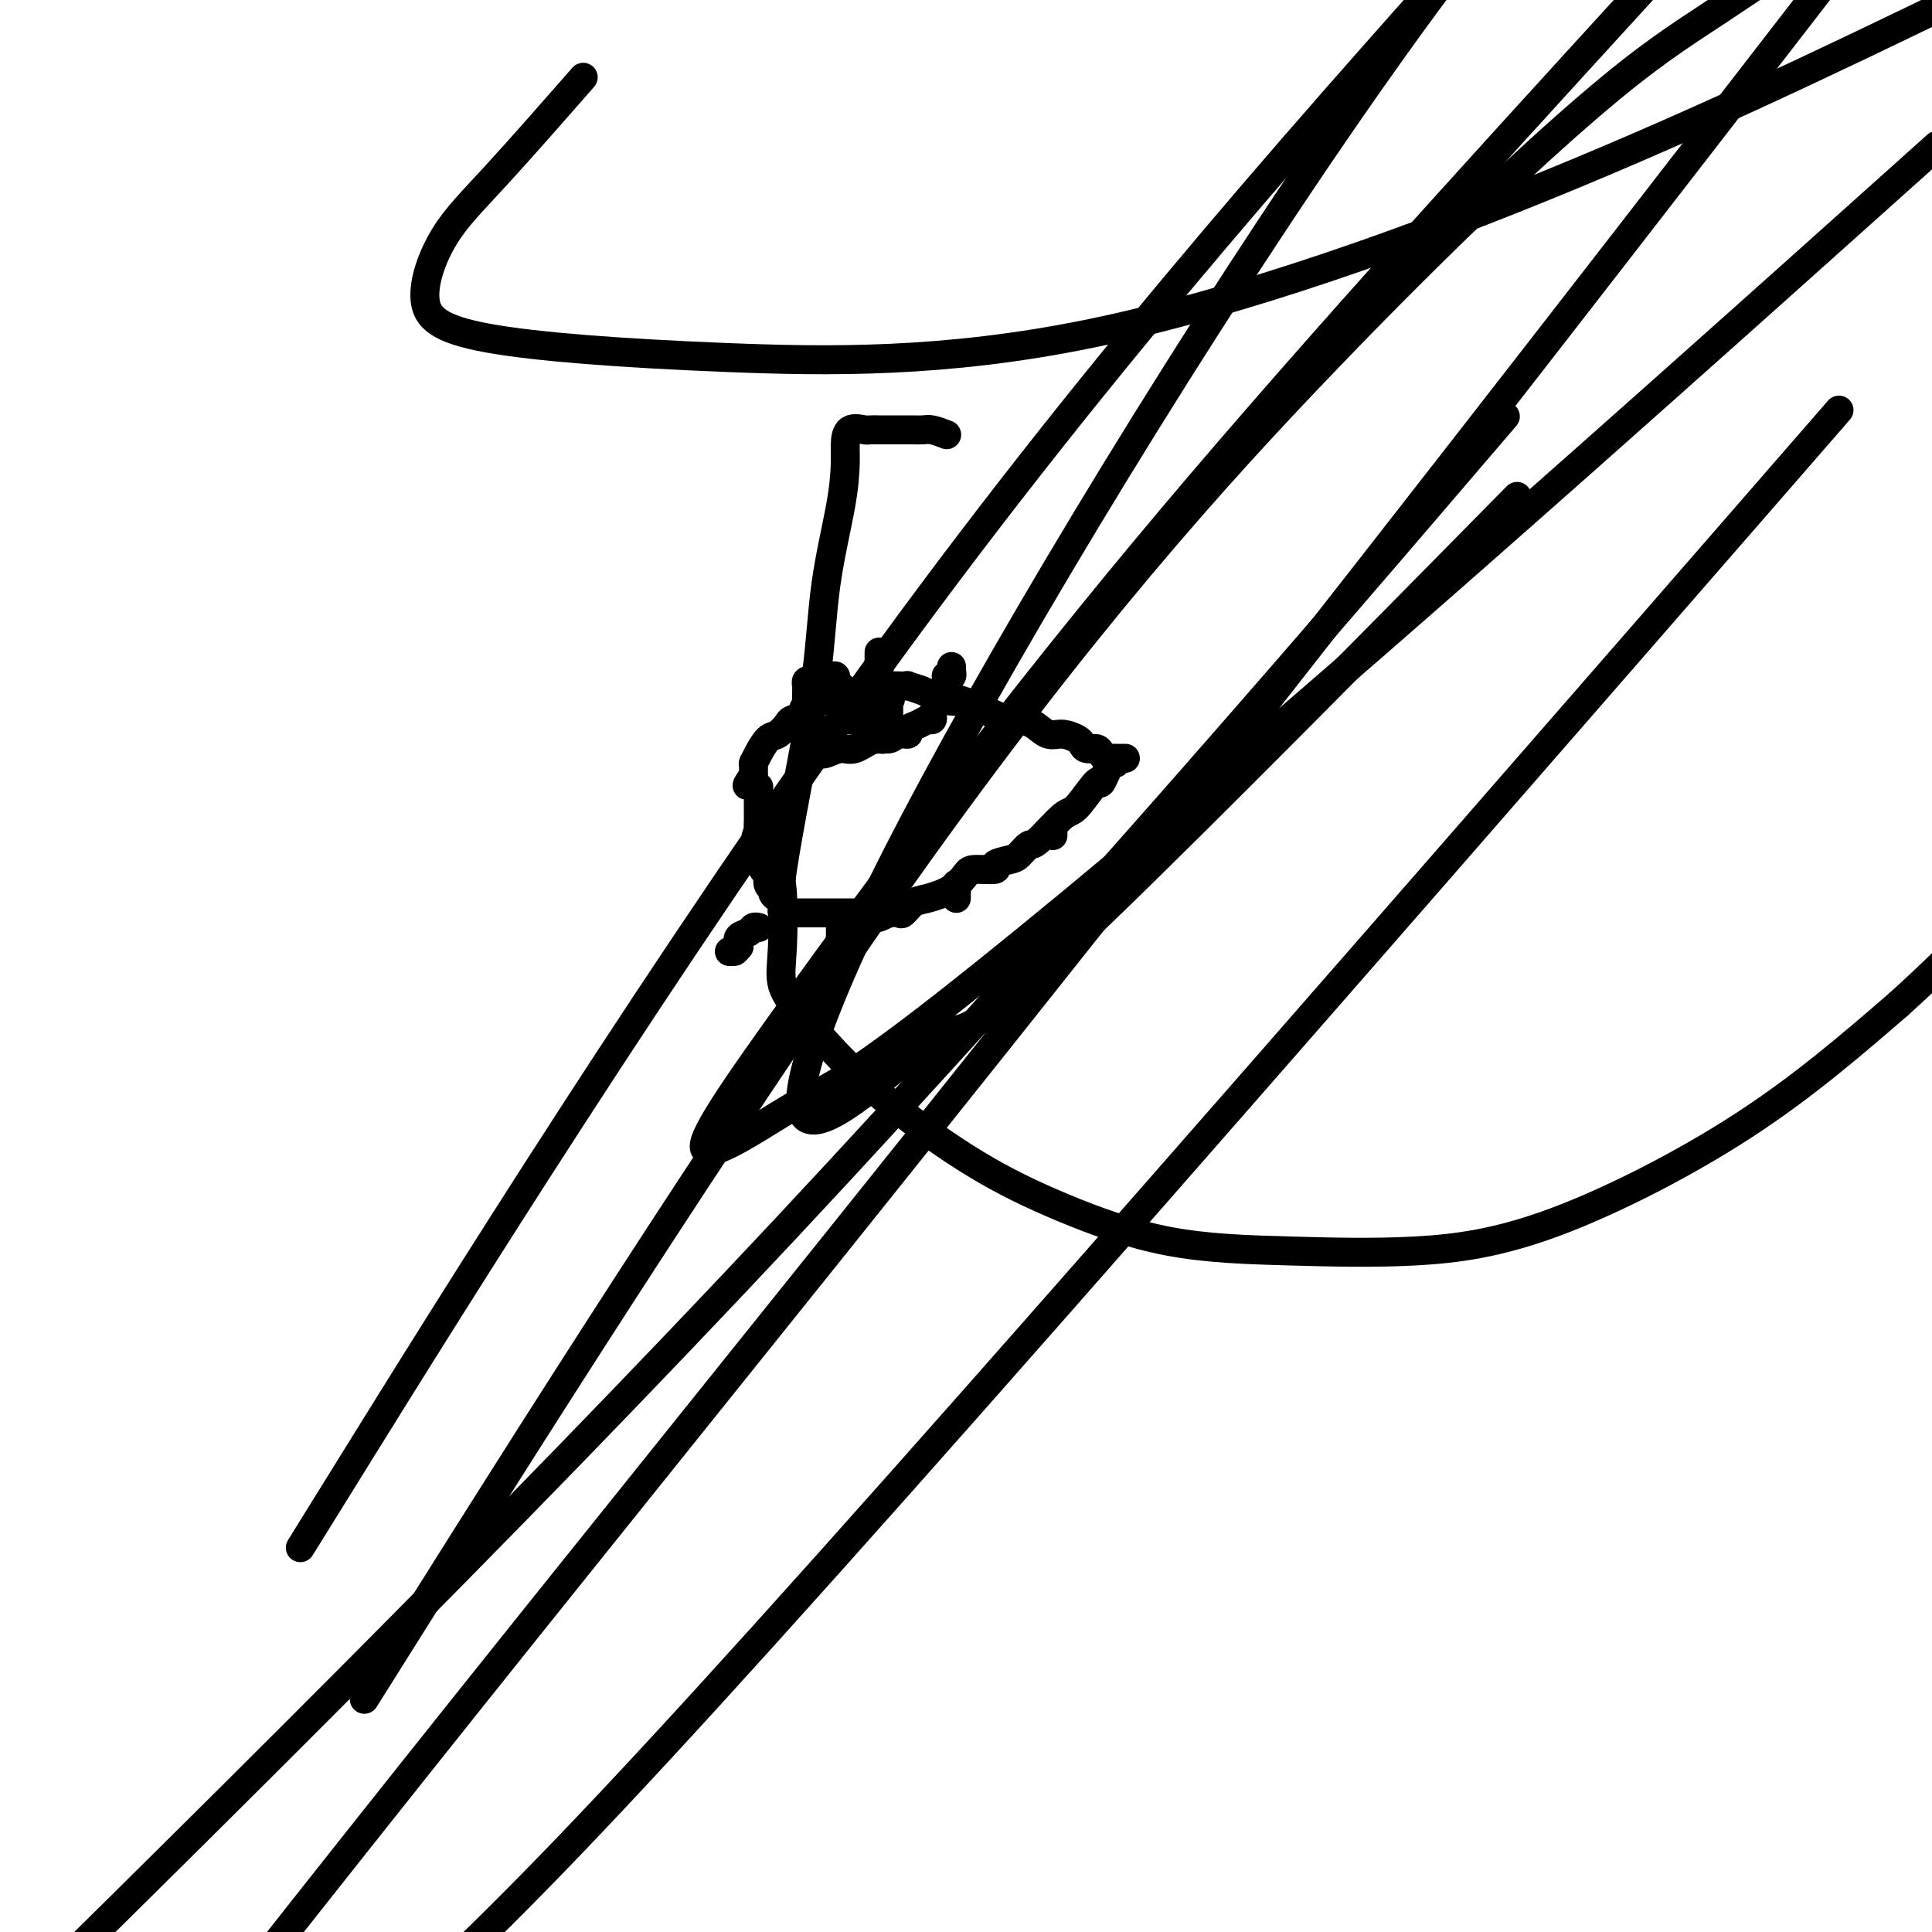 <svg viewBox='0 0 400 400' version='1.1' xmlns='http://www.w3.org/2000/svg' xmlns:xlink='http://www.w3.org/1999/xlink'><g fill='none' stroke='#000000' stroke-width='6' stroke-linecap='round' stroke-linejoin='round'><path d='M233,157c-0.333,-0.002 -0.667,-0.003 -1,0c-0.333,0.003 -0.666,0.011 -1,0c-0.334,-0.011 -0.671,-0.041 -1,0c-0.329,0.041 -0.652,0.151 -1,0c-0.348,-0.151 -0.722,-0.565 -1,-1c-0.278,-0.435 -0.462,-0.891 -1,-1c-0.538,-0.109 -1.431,0.130 -2,0c-0.569,-0.130 -0.812,-0.630 -1,-1c-0.188,-0.370 -0.319,-0.611 -1,-1c-0.681,-0.389 -1.911,-0.927 -3,-1c-1.089,-0.073 -2.037,0.318 -3,0c-0.963,-0.318 -1.940,-1.345 -3,-2c-1.060,-0.655 -2.202,-0.938 -3,-1c-0.798,-0.062 -1.253,0.099 -2,0c-0.747,-0.099 -1.785,-0.457 -3,-1c-1.215,-0.543 -2.608,-1.272 -4,-2'/><path d='M202,146c-5.624,-1.941 -4.184,-1.294 -4,-1c0.184,0.294 -0.888,0.237 -2,0c-1.112,-0.237 -2.266,-0.652 -3,-1c-0.734,-0.348 -1.050,-0.629 -2,-1c-0.950,-0.371 -2.533,-0.831 -3,-1c-0.467,-0.169 0.184,-0.046 0,0c-0.184,0.046 -1.203,0.015 -2,0c-0.797,-0.015 -1.370,-0.015 -2,0c-0.630,0.015 -1.315,0.047 -2,0c-0.685,-0.047 -1.371,-0.171 -2,0c-0.629,0.171 -1.202,0.636 -2,1c-0.798,0.364 -1.820,0.626 -3,1c-1.180,0.374 -2.519,0.860 -3,1c-0.481,0.140 -0.103,-0.066 -1,0c-0.897,0.066 -3.069,0.403 -4,1c-0.931,0.597 -0.619,1.454 -1,2c-0.381,0.546 -1.453,0.783 -2,1c-0.547,0.217 -0.567,0.416 -1,1c-0.433,0.584 -1.279,1.554 -2,2c-0.721,0.446 -1.318,0.367 -2,1c-0.682,0.633 -1.451,1.976 -2,3c-0.549,1.024 -0.879,1.727 -1,2c-0.121,0.273 -0.032,0.115 0,0c0.032,-0.115 0.009,-0.185 0,0c-0.009,0.185 -0.002,0.627 0,1c0.002,0.373 0.001,0.678 0,1c-0.001,0.322 -0.000,0.661 0,1'/><path d='M156,161c-1.933,2.556 -1.267,1.444 -1,1c0.267,-0.444 0.133,-0.222 0,0'/><path d='M231,158c-0.198,-0.492 -0.396,-0.984 -1,0c-0.604,0.984 -1.615,3.445 -2,4c-0.385,0.555 -0.144,-0.795 -1,0c-0.856,0.795 -2.810,3.737 -4,5c-1.190,1.263 -1.615,0.849 -3,2c-1.385,1.151 -3.728,3.866 -5,5c-1.272,1.134 -1.472,0.686 -2,1c-0.528,0.314 -1.385,1.390 -2,2c-0.615,0.610 -0.990,0.753 -2,1c-1.010,0.247 -2.656,0.597 -3,1c-0.344,0.403 0.613,0.857 0,1c-0.613,0.143 -2.797,-0.027 -4,0c-1.203,0.027 -1.425,0.249 -2,1c-0.575,0.751 -1.501,2.029 -3,3c-1.499,0.971 -3.570,1.633 -5,2c-1.430,0.367 -2.218,0.439 -3,1c-0.782,0.561 -1.557,1.613 -2,2c-0.443,0.387 -0.555,0.111 -1,0c-0.445,-0.111 -1.222,-0.055 -2,0'/><path d='M184,189c-4.130,1.856 -0.955,0.497 0,0c0.955,-0.497 -0.311,-0.133 -1,0c-0.689,0.133 -0.801,0.036 -1,0c-0.199,-0.036 -0.486,-0.010 -1,0c-0.514,0.010 -1.254,0.003 -2,0c-0.746,-0.003 -1.498,-0.001 -2,0c-0.502,0.001 -0.753,0.000 -1,0c-0.247,-0.000 -0.490,-0.000 -1,0c-0.510,0.000 -1.287,0.000 -2,0c-0.713,-0.000 -1.362,-0.000 -2,0c-0.638,0.000 -1.267,0.000 -2,0c-0.733,-0.000 -1.572,-0.000 -2,0c-0.428,0.000 -0.444,0.001 -1,0c-0.556,-0.001 -1.652,-0.003 -2,0c-0.348,0.003 0.051,0.012 0,0c-0.051,-0.012 -0.552,-0.045 -1,0c-0.448,0.045 -0.842,0.167 -1,0c-0.158,-0.167 -0.081,-0.623 0,-1c0.081,-0.377 0.166,-0.675 0,-1c-0.166,-0.325 -0.585,-0.677 -1,-1c-0.415,-0.323 -0.828,-0.615 -1,-1c-0.172,-0.385 -0.102,-0.862 0,-1c0.102,-0.138 0.237,0.062 0,0c-0.237,-0.062 -0.847,-0.388 -1,-1c-0.153,-0.612 0.153,-1.512 0,-2c-0.153,-0.488 -0.763,-0.564 -1,-1c-0.237,-0.436 -0.102,-1.233 0,-2c0.102,-0.767 0.172,-1.505 0,-2c-0.172,-0.495 -0.586,-0.748 -1,-1'/><path d='M157,175c-0.928,-2.583 -0.249,-2.039 0,-2c0.249,0.039 0.067,-0.427 0,-1c-0.067,-0.573 -0.018,-1.252 0,-2c0.018,-0.748 0.004,-1.563 0,-2c-0.004,-0.437 -0.000,-0.495 0,-1c0.000,-0.505 -0.004,-1.456 0,-2c0.004,-0.544 0.015,-0.682 0,-1c-0.015,-0.318 -0.056,-0.817 0,-1c0.056,-0.183 0.207,-0.049 0,0c-0.207,0.049 -0.774,0.014 -1,0c-0.226,-0.014 -0.113,-0.007 0,0'/><path d='M193,148c0.070,0.447 0.140,0.894 0,1c-0.140,0.106 -0.488,-0.131 -1,0c-0.512,0.131 -1.186,0.628 -2,1c-0.814,0.372 -1.767,0.619 -2,1c-0.233,0.381 0.254,0.894 0,1c-0.254,0.106 -1.250,-0.197 -2,0c-0.750,0.197 -1.255,0.894 -2,1c-0.745,0.106 -1.730,-0.378 -3,0c-1.270,0.378 -2.827,1.619 -4,2c-1.173,0.381 -1.964,-0.096 -3,0c-1.036,0.096 -2.316,0.766 -3,1c-0.684,0.234 -0.771,0.032 -1,0c-0.229,-0.032 -0.600,0.107 -1,0c-0.400,-0.107 -0.829,-0.459 -1,-1c-0.171,-0.541 -0.086,-1.270 0,-2'/><path d='M168,153c-1.619,-0.974 -1.166,-2.407 -1,-3c0.166,-0.593 0.044,-0.344 0,-1c-0.044,-0.656 -0.012,-2.217 0,-3c0.012,-0.783 0.002,-0.788 0,-1c-0.002,-0.212 0.002,-0.631 0,-1c-0.002,-0.369 -0.012,-0.686 0,-1c0.012,-0.314 0.046,-0.624 0,-1c-0.046,-0.376 -0.171,-0.819 0,-1c0.171,-0.181 0.638,-0.101 1,0c0.362,0.101 0.618,0.223 1,0c0.382,-0.223 0.890,-0.792 1,-1c0.110,-0.208 -0.177,-0.057 0,0c0.177,0.057 0.817,0.018 1,0c0.183,-0.018 -0.092,-0.016 0,0c0.092,0.016 0.549,0.046 1,0c0.451,-0.046 0.895,-0.167 1,0c0.105,0.167 -0.127,0.623 0,1c0.127,0.377 0.615,0.674 1,1c0.385,0.326 0.666,0.679 1,1c0.334,0.321 0.720,0.610 1,1c0.280,0.390 0.452,0.883 1,1c0.548,0.117 1.470,-0.140 2,0c0.530,0.140 0.668,0.678 1,1c0.332,0.322 0.860,0.429 1,1c0.140,0.571 -0.106,1.606 0,2c0.106,0.394 0.565,0.147 1,0c0.435,-0.147 0.848,-0.193 1,0c0.152,0.193 0.043,0.627 0,1c-0.043,0.373 -0.022,0.687 0,1'/><path d='M183,151c1.705,1.945 0.468,1.306 0,1c-0.468,-0.306 -0.168,-0.281 0,0c0.168,0.281 0.202,0.818 0,1c-0.202,0.182 -0.642,0.007 -1,0c-0.358,-0.007 -0.636,0.152 -1,0c-0.364,-0.152 -0.816,-0.614 -1,-1c-0.184,-0.386 -0.102,-0.695 0,-1c0.102,-0.305 0.224,-0.607 0,-1c-0.224,-0.393 -0.793,-0.879 -1,-1c-0.207,-0.121 -0.051,0.121 0,0c0.051,-0.121 -0.001,-0.607 0,-1c0.001,-0.393 0.056,-0.694 0,-1c-0.056,-0.306 -0.222,-0.618 0,-1c0.222,-0.382 0.833,-0.834 1,-1c0.167,-0.166 -0.110,-0.044 0,0c0.110,0.044 0.607,0.012 1,0c0.393,-0.012 0.683,-0.003 1,0c0.317,0.003 0.662,0.001 1,0c0.338,-0.001 0.669,-0.000 1,0'/><path d='M184,145c0.773,-0.374 0.207,-0.308 0,0c-0.207,0.308 -0.055,0.857 0,1c0.055,0.143 0.014,-0.119 0,0c-0.014,0.119 -0.002,0.620 0,1c0.002,0.380 -0.006,0.638 0,1c0.006,0.362 0.027,0.829 0,1c-0.027,0.171 -0.100,0.046 0,0c0.100,-0.046 0.374,-0.012 0,0c-0.374,0.012 -1.396,0.003 -2,0c-0.604,-0.003 -0.792,0.000 -1,0c-0.208,-0.000 -0.438,-0.004 -1,0c-0.562,0.004 -1.457,0.015 -2,0c-0.543,-0.015 -0.734,-0.055 -1,0c-0.266,0.055 -0.606,0.207 -1,0c-0.394,-0.207 -0.841,-0.772 -1,-1c-0.159,-0.228 -0.029,-0.117 0,0c0.029,0.117 -0.042,0.241 0,0c0.042,-0.241 0.197,-0.848 0,-1c-0.197,-0.152 -0.745,0.151 -1,0c-0.255,-0.151 -0.216,-0.758 0,-1c0.216,-0.242 0.608,-0.121 1,0'/><path d='M175,146c-0.933,-0.467 -0.267,-0.133 0,0c0.267,0.133 0.133,0.067 0,0'/><path d='M196,144c0.000,-0.333 0.000,-0.667 0,-1c0.000,-0.333 0.000,-0.667 0,-1c0.000,-0.333 0.000,-0.667 0,-1'/><path d='M196,141c0.016,-0.686 0.057,-0.901 0,-1c-0.057,-0.099 -0.211,-0.083 0,0c0.211,0.083 0.789,0.232 1,0c0.211,-0.232 0.057,-0.846 0,-1c-0.057,-0.154 -0.015,0.151 0,0c0.015,-0.151 0.004,-0.757 0,-1c-0.004,-0.243 -0.002,-0.121 0,0'/><path d='M182,140c0.000,-0.333 0.000,-0.667 0,-1c0.000,-0.333 0.000,-0.667 0,-1c0.000,-0.333 0.000,-0.667 0,-1'/><path d='M182,137c0.000,-0.707 0.000,-0.973 0,-1c0.000,-0.027 0.000,0.185 0,0c0.000,-0.185 0.000,-0.767 0,-1c-0.000,-0.233 0.000,-0.116 0,0'/><path d='M218,172c0.000,0.417 0.000,0.833 0,1c0.000,0.167 0.000,0.083 0,0'/><path d='M198,183c0.000,0.445 0.000,0.890 0,1c0.000,0.110 0.000,-0.115 0,0c0.000,0.115 0.000,0.569 0,1c0.000,0.431 0.000,0.837 0,1c0.000,0.163 0.000,0.081 0,0'/><path d='M174,192c0.000,0.444 0.000,0.889 0,1c0.000,0.111 0.000,-0.111 0,0c0.000,0.111 0.000,0.556 0,1'/><path d='M174,194c0.000,0.471 0.000,0.648 0,1c0.000,0.352 0.000,0.878 0,1c0.000,0.122 0.000,-0.159 0,0c0.000,0.159 0.000,0.760 0,1c0.000,0.240 0.000,0.120 0,0'/><path d='M157,192c0.099,0.026 0.198,0.051 0,0c-0.198,-0.051 -0.692,-0.179 -1,0c-0.308,0.179 -0.429,0.663 -1,1c-0.571,0.337 -1.592,0.525 -2,1c-0.408,0.475 -0.204,1.238 0,2'/><path d='M153,196c-0.786,0.845 -0.750,0.958 -1,1c-0.250,0.042 -0.786,0.012 -1,0c-0.214,-0.012 -0.107,-0.006 0,0'/><path d='M196,90c-1.099,-0.423 -2.198,-0.845 -3,-1c-0.802,-0.155 -1.306,-0.041 -2,0c-0.694,0.041 -1.577,0.011 -2,0c-0.423,-0.011 -0.388,-0.002 -1,0c-0.612,0.002 -1.873,-0.002 -3,0c-1.127,0.002 -2.120,0.009 -3,0c-0.880,-0.009 -1.647,-0.035 -2,0c-0.353,0.035 -0.292,0.132 -1,0c-0.708,-0.132 -2.186,-0.494 -3,0c-0.814,0.494 -0.965,1.845 -1,3c-0.035,1.155 0.045,2.116 0,4c-0.045,1.884 -0.216,4.691 -1,9c-0.784,4.309 -2.182,10.120 -3,16c-0.818,5.880 -1.056,11.831 -2,19c-0.944,7.169 -2.596,15.557 -4,23c-1.404,7.443 -2.562,13.941 -3,17c-0.438,3.059 -0.156,2.680 0,5c0.156,2.320 0.185,7.339 0,11c-0.185,3.661 -0.585,5.964 0,8c0.585,2.036 2.154,3.805 4,6c1.846,2.195 3.968,4.815 7,8c3.032,3.185 6.972,6.933 12,11c5.028,4.067 11.143,8.451 17,12c5.857,3.549 11.456,6.264 18,9c6.544,2.736 14.034,5.494 22,7c7.966,1.506 16.408,1.760 25,2c8.592,0.240 17.334,0.466 26,0c8.666,-0.466 17.256,-1.626 29,-6c11.744,-4.374 26.641,-11.964 39,-20c12.359,-8.036 22.179,-16.518 32,-25'/><path d='M393,208c11.500,-10.333 24.250,-23.667 37,-37'/><path d='M119,18c1.519,-1.734 3.038,-3.469 0,0c-3.038,3.469 -10.633,12.141 -16,18c-5.367,5.859 -8.507,8.906 -11,13c-2.493,4.094 -4.339,9.235 -4,13c0.339,3.765 2.861,6.155 13,8c10.139,1.845 27.893,3.144 49,4c21.107,0.856 45.567,1.269 76,-5c30.433,-6.269 66.838,-19.220 100,-33c33.162,-13.780 63.081,-28.390 93,-43'/><path d='M390,40c9.574,-8.580 19.148,-17.160 0,0c-19.148,17.160 -67.019,60.060 -106,94c-38.981,33.940 -69.074,58.919 -87,73c-17.926,14.081 -23.686,17.265 -27,19c-3.314,1.735 -4.181,2.023 -9,5c-4.819,2.977 -13.591,8.643 -15,7c-1.409,-1.643 4.544,-10.596 20,-32c15.456,-21.404 40.416,-55.258 71,-92c30.584,-36.742 66.792,-76.371 103,-116'/><path d='M305,112c7.875,-7.993 15.751,-15.986 0,0c-15.751,15.986 -55.127,55.951 -77,77c-21.873,21.049 -26.241,23.182 -29,24c-2.759,0.818 -3.908,0.321 -11,6c-7.092,5.679 -20.128,17.532 -22,11c-1.872,-6.532 7.419,-31.451 32,-76c24.581,-44.549 64.452,-108.728 97,-153c32.548,-44.272 57.774,-68.636 83,-93'/><path d='M372,4c10.845,-14.036 21.690,-28.071 0,0c-21.690,28.071 -75.917,98.250 -127,163c-51.083,64.750 -99.024,124.071 -135,169c-35.976,44.929 -59.988,75.464 -84,106'/><path d='M73,303c-9.378,15.111 -18.756,30.222 0,0c18.756,-30.222 65.644,-105.778 111,-168c45.356,-62.222 89.178,-111.111 133,-160'/><path d='M365,103c13.649,-15.685 27.298,-31.369 0,0c-27.298,31.369 -95.542,109.792 -145,166c-49.458,56.208 -80.131,90.202 -102,113c-21.869,22.798 -34.935,34.399 -48,46'/><path d='M86,335c-9.162,14.582 -18.324,29.164 0,0c18.324,-29.164 64.134,-102.074 101,-154c36.866,-51.926 64.789,-82.867 88,-107c23.211,-24.133 41.711,-41.459 54,-52c12.289,-10.541 18.368,-14.297 27,-20c8.632,-5.703 19.816,-13.351 31,-21'/><path d='M299,101c10.978,-12.822 21.956,-25.644 0,0c-21.956,25.644 -76.844,89.756 -136,153c-59.156,63.244 -122.578,125.622 -186,188'/></g>
</svg>